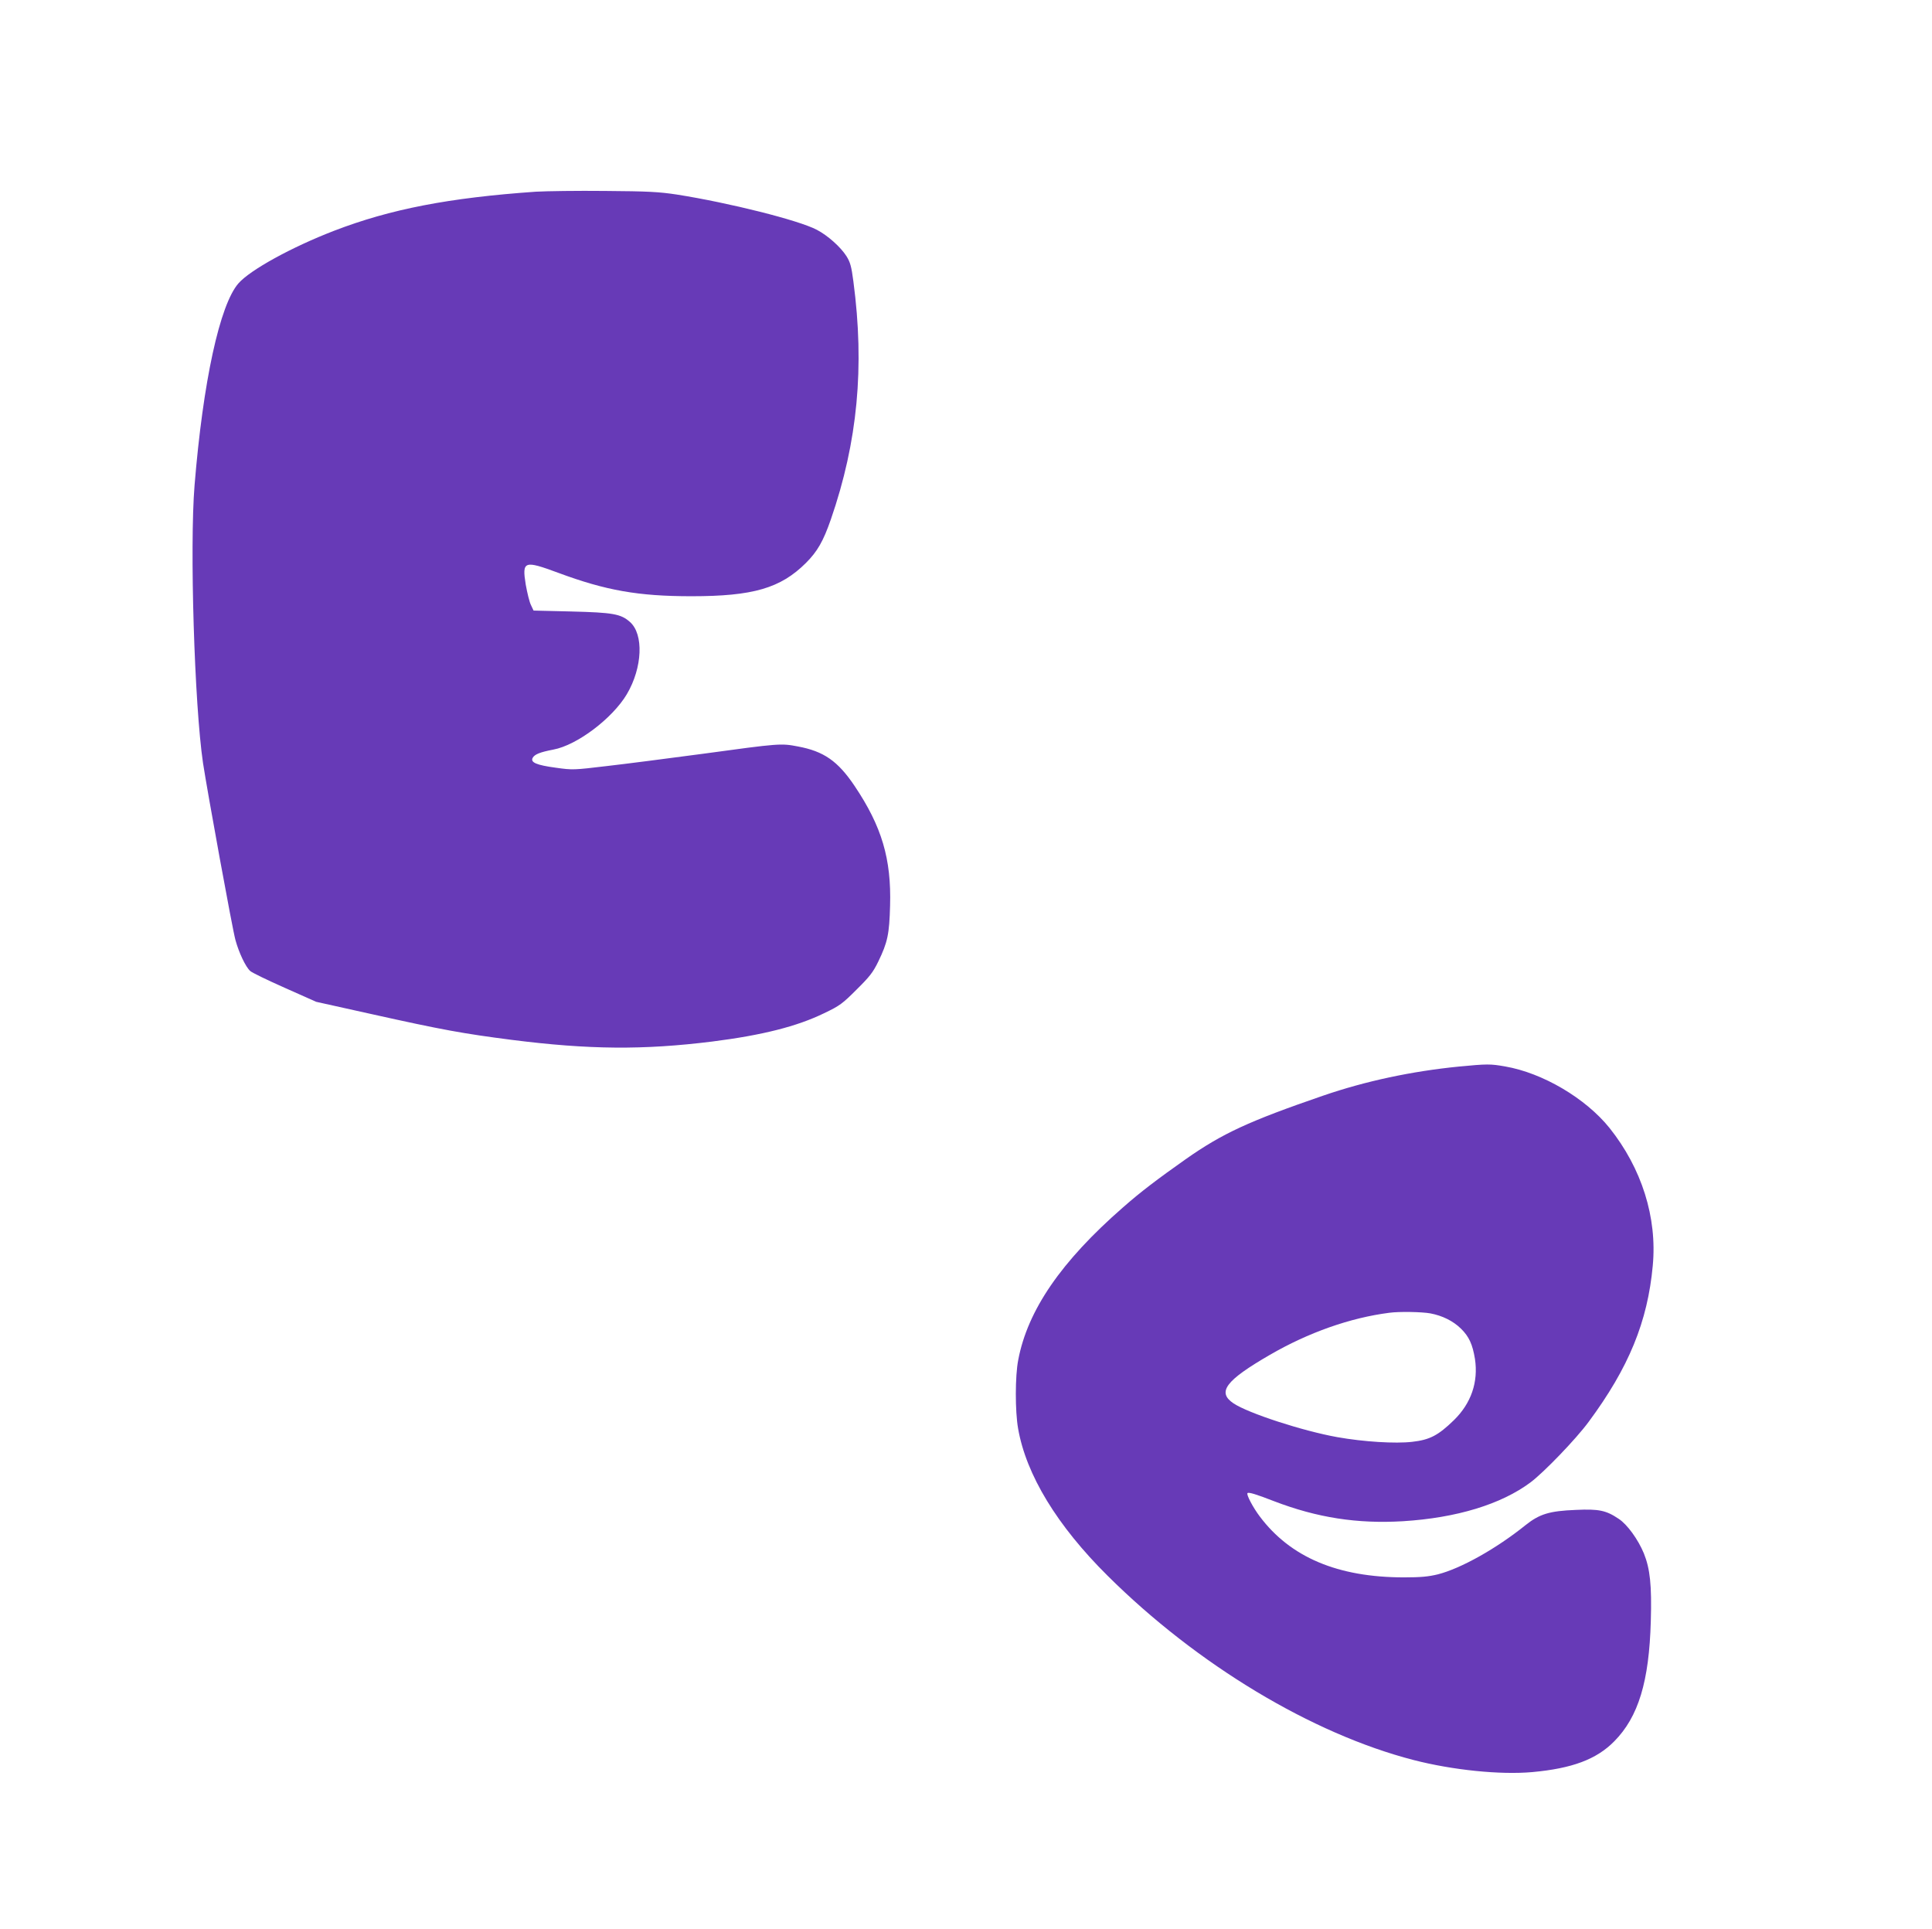 <?xml version="1.0" standalone="no"?>
<!DOCTYPE svg PUBLIC "-//W3C//DTD SVG 20010904//EN"
 "http://www.w3.org/TR/2001/REC-SVG-20010904/DTD/svg10.dtd">
<svg version="1.0" xmlns="http://www.w3.org/2000/svg"
 width="1280pt" height="1278pt" viewBox="0 0 1280 1278"
 preserveAspectRatio="xMidYMid meet">
<g transform="translate(0,1278) scale(0.1,-0.1)"
fill="#673ab7" stroke="none">
<path d="M3550 11510 c-574 -40 -963 -115 -1337 -259 -280 -108 -555 -259
-633 -348 -124 -141 -235 -652 -291 -1338 -33 -405 -1 -1453 56 -1840 30 -196
195 -1102 215 -1173 23 -84 68 -179 98 -205 10 -10 113 -60 228 -111 l209 -93
365 -81 c471 -105 611 -130 930 -171 512 -65 872 -68 1330 -11 331 42 560 100
739 187 105 50 123 64 216 157 86 85 109 114 144 186 62 128 73 182 78 370 9
310 -55 525 -235 793 -111 165 -204 230 -377 262 -111 21 -118 21 -630 -49
-225 -30 -511 -67 -634 -81 -219 -26 -226 -27 -339 -11 -127 17 -169 35 -153
65 13 24 49 38 137 55 157 29 392 207 487 367 104 176 113 398 20 479 -60 53
-112 62 -388 69 l-250 6 -17 36 c-10 19 -25 81 -35 137 -25 156 -11 161 216
77 315 -117 530 -155 882 -155 408 0 590 53 758 220 76 76 115 143 166 290
177 512 224 1009 149 1575 -13 100 -21 128 -46 168 -39 61 -124 137 -197 175
-120 63 -578 178 -926 233 -119 18 -190 22 -475 24 -184 2 -391 -1 -460 -5z"/>
<path d="M9665 5714 c-312 -31 -618 -96 -900 -193 -491 -169 -665 -249 -910
-421 -187 -132 -298 -216 -415 -319 -409 -357 -632 -681 -694 -1011 -21 -106
-21 -339 -1 -453 53 -307 259 -645 594 -977 593 -589 1353 -1046 2026 -1220
260 -67 575 -99 787 -80 263 24 425 84 543 204 160 162 231 396 242 796 7 239
-5 347 -46 449 -38 92 -110 192 -167 229 -83 56 -131 66 -283 59 -176 -7 -241
-27 -334 -101 -194 -156 -428 -287 -581 -326 -62 -15 -112 -20 -224 -20 -439
0 -753 133 -956 404 -44 58 -90 145 -81 154 7 8 57 -7 175 -53 287 -110 552
-151 855 -133 355 22 651 112 846 258 89 67 300 286 384 400 266 359 391 664
425 1035 30 319 -73 645 -287 913 -158 196 -442 364 -692 407 -97 17 -118 17
-306 -1z m-189 -1635 c80 -15 151 -50 203 -101 54 -53 77 -104 93 -201 23
-153 -25 -294 -140 -406 -104 -101 -160 -130 -276 -143 -111 -13 -321 0 -496
31 -229 41 -589 158 -688 224 -110 74 -53 151 241 321 255 148 533 246 792
279 66 9 215 6 271 -4z"/>
</g>
</svg>
